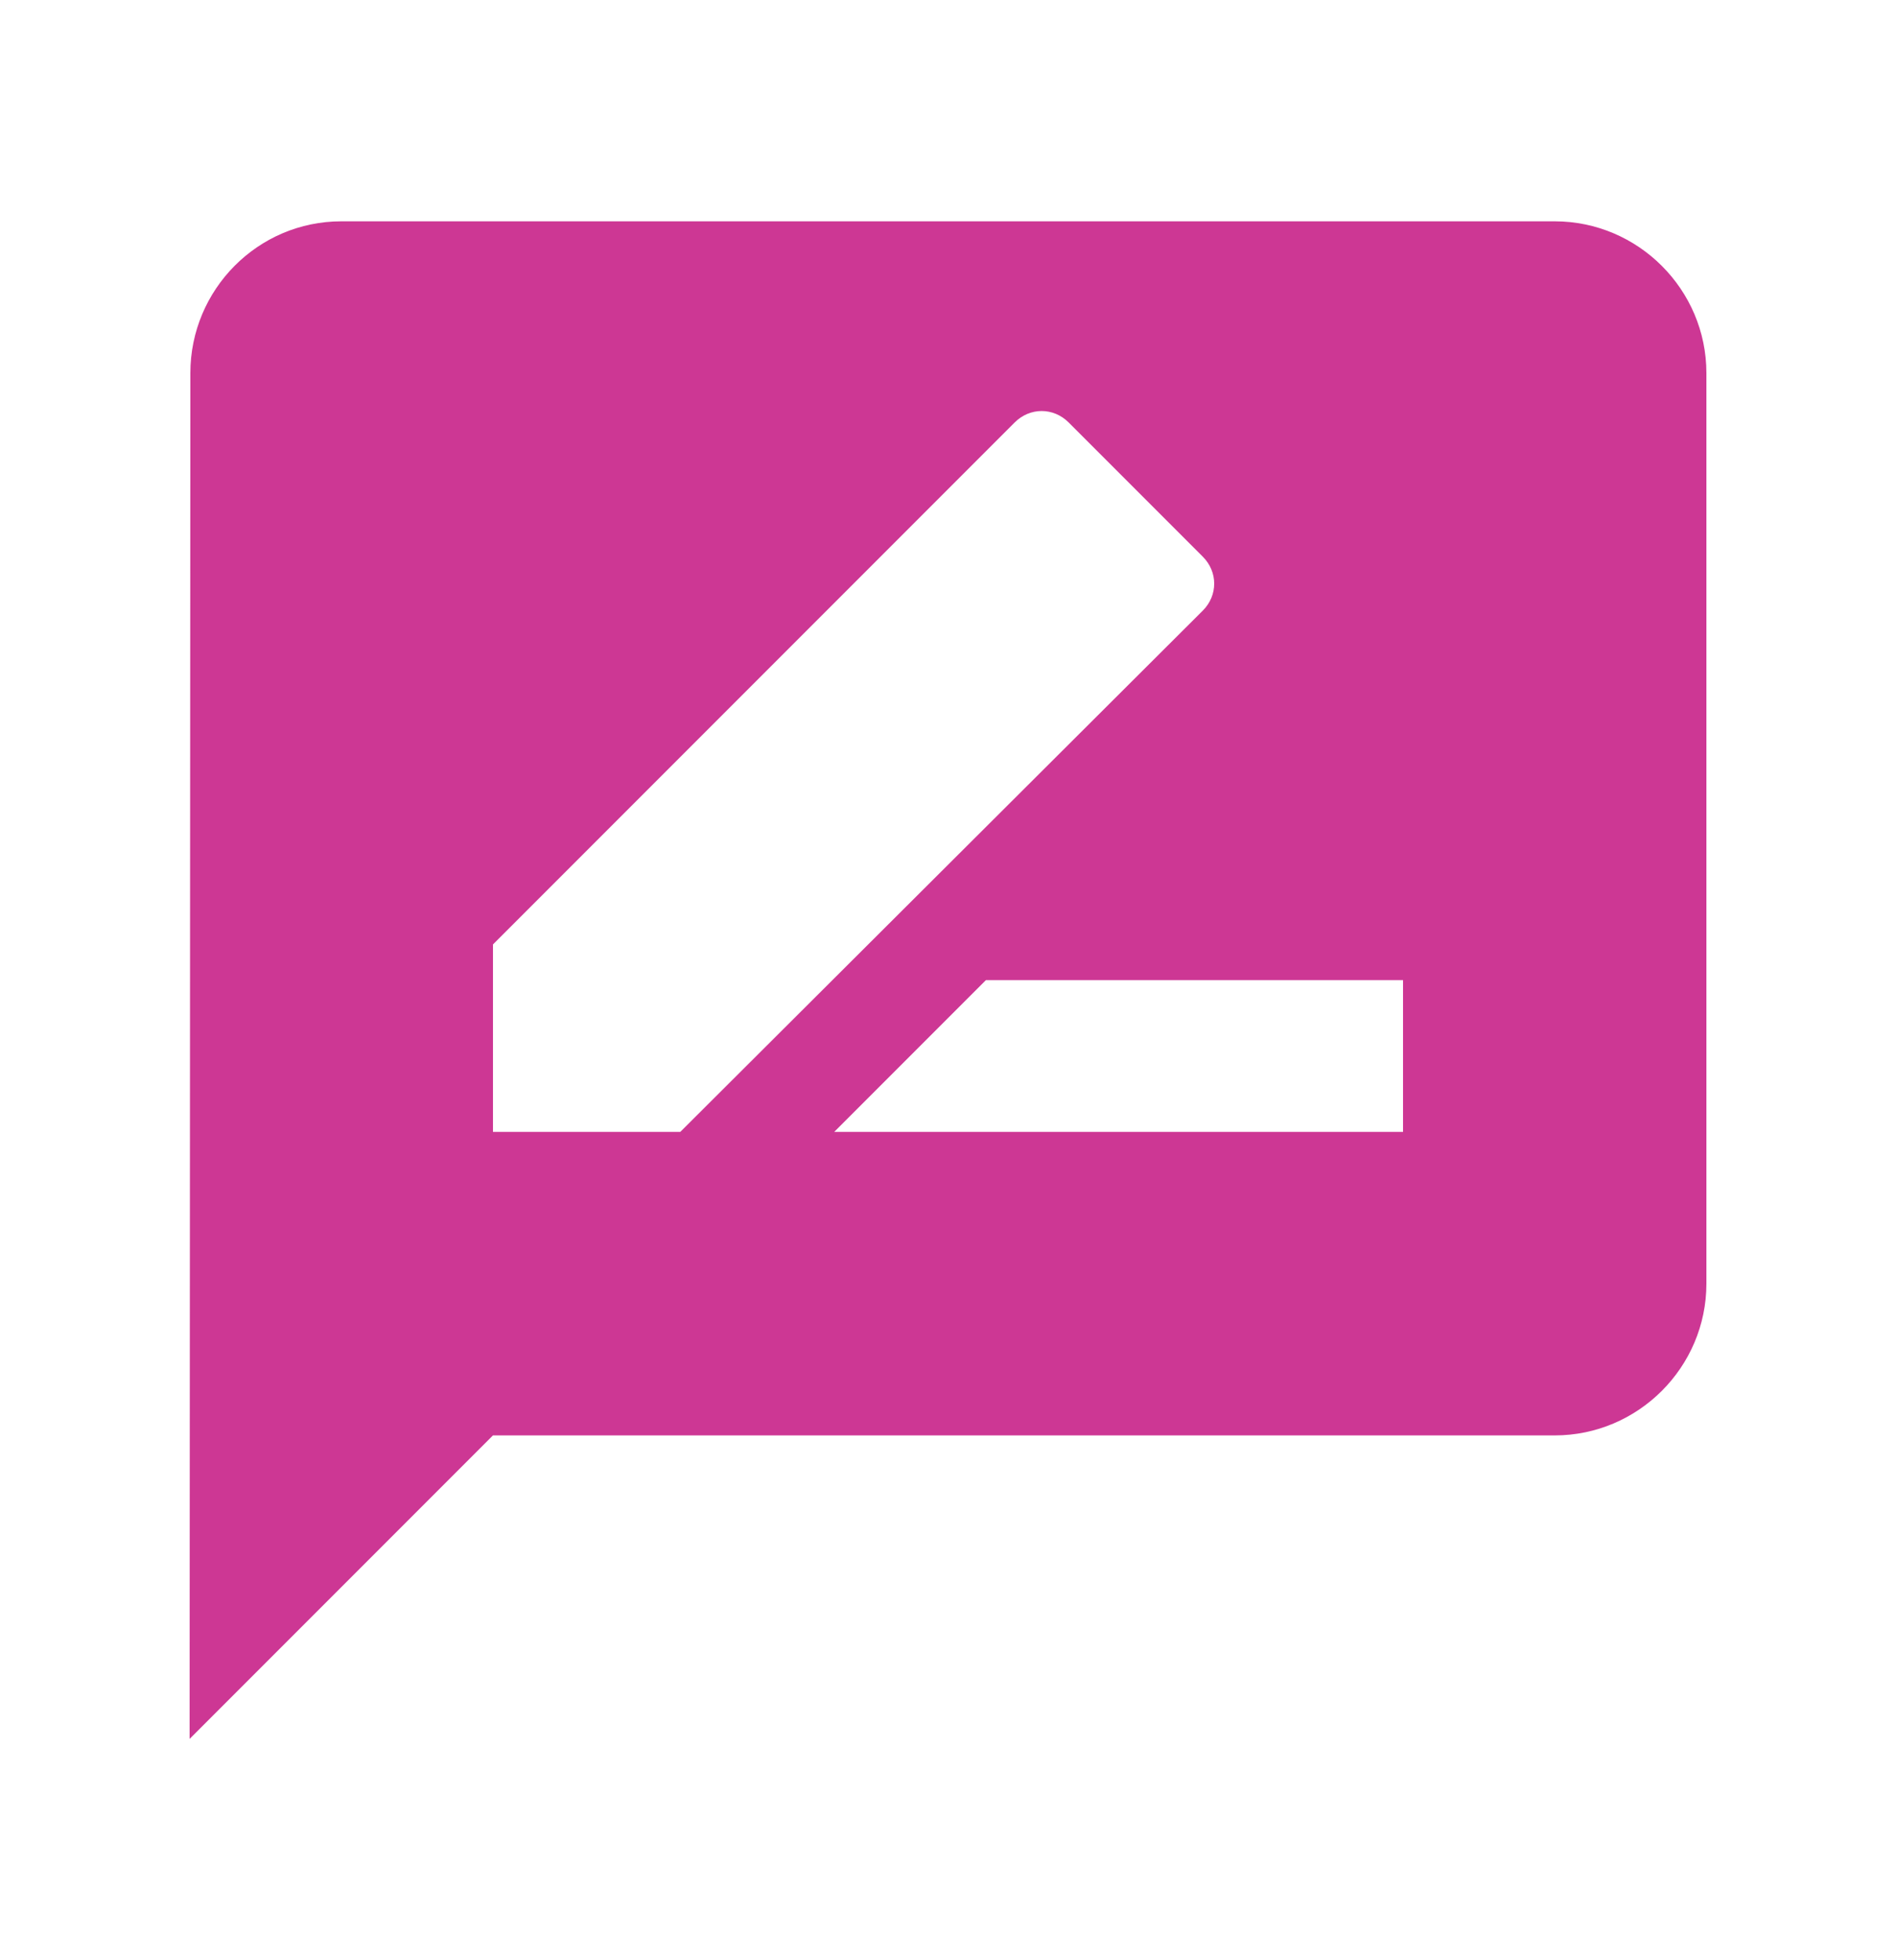 <svg width="30" height="31" viewBox="0 0 30 31" fill="none" xmlns="http://www.w3.org/2000/svg">
<g id="Component 2">
<path id="Vector" d="M24.6 3.5H5.4C4.08 3.5 3.012 4.58 3.012 5.9L3 27.5L7.8 22.7H24.6C25.92 22.7 27 21.62 27 20.3V5.9C27 4.58 25.92 3.5 24.6 3.5ZM7.8 17.9V14.936L16.056 6.68C16.296 6.44 16.668 6.44 16.908 6.68L19.032 8.804C19.272 9.044 19.272 9.416 19.032 9.656L10.764 17.9H7.8ZM22.2 17.9H13.2L15.6 15.5H22.2V17.9Z" fill="#CD3794"/>
</g>
</svg>
